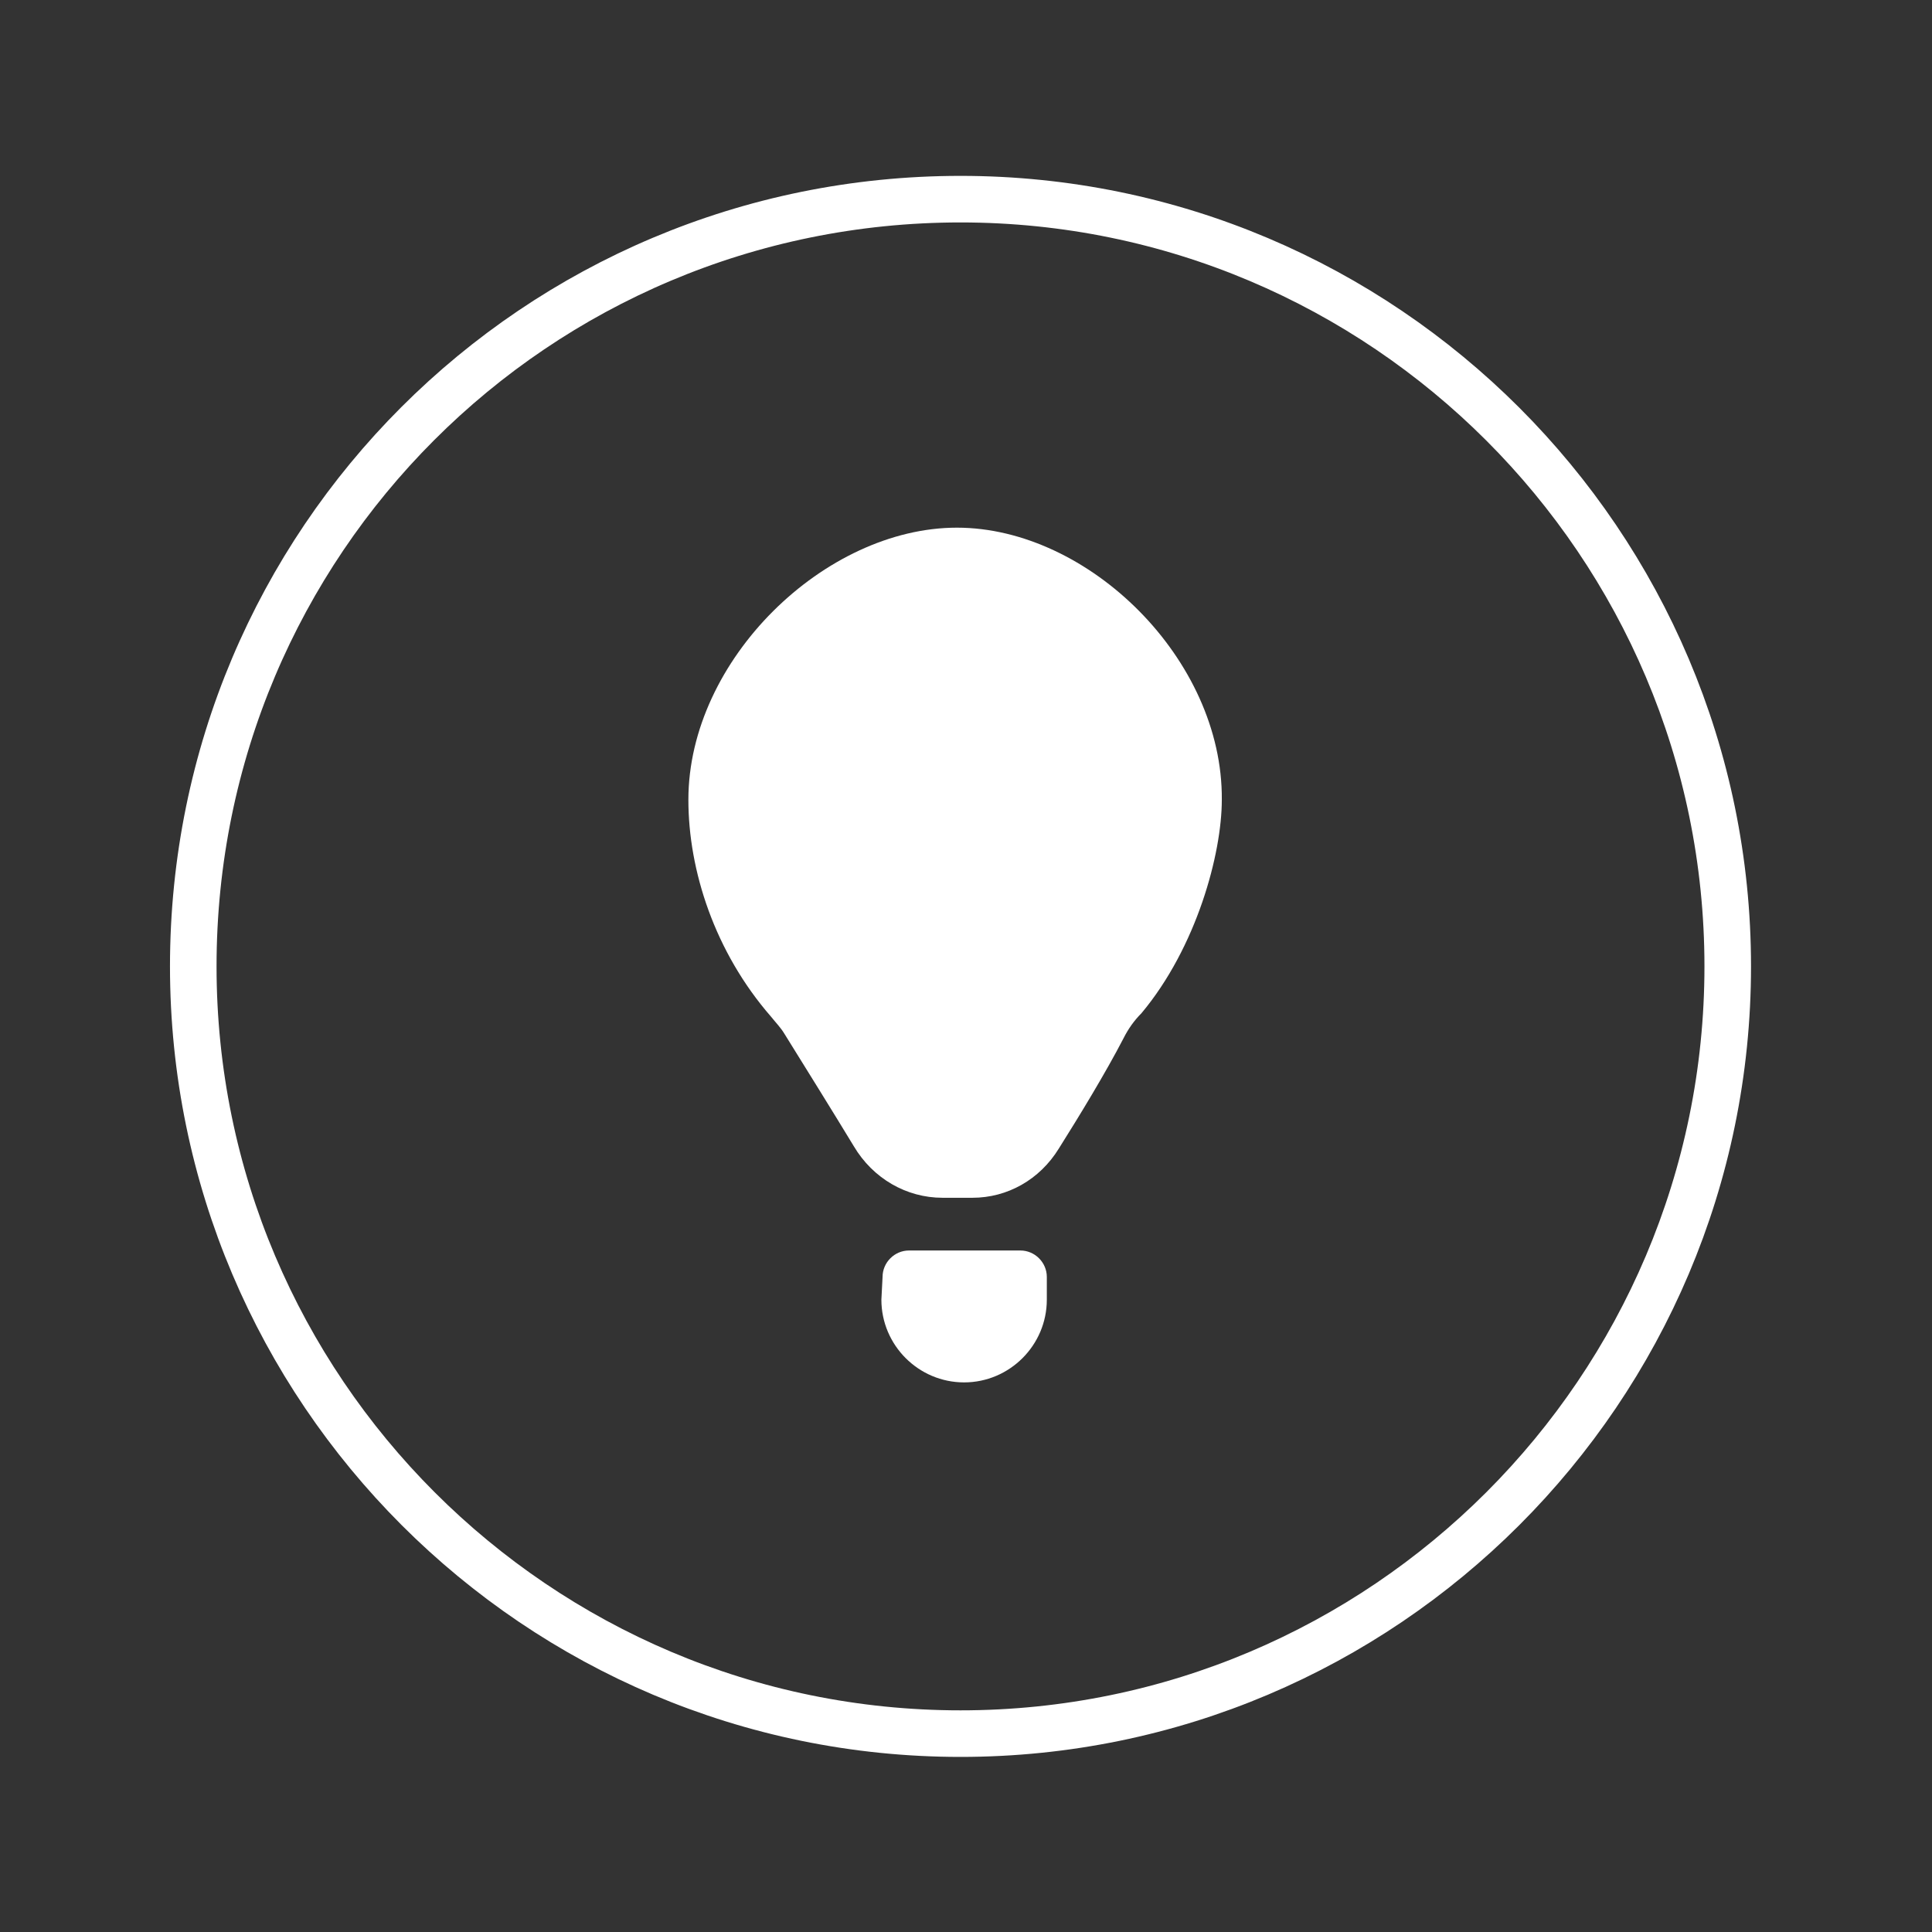 <?xml version="1.0" encoding="UTF-8"?>
<!DOCTYPE svg PUBLIC "-//W3C//DTD SVG 1.1//EN" "http://www.w3.org/Graphics/SVG/1.1/DTD/svg11.dtd">
<!-- Creator: CorelDRAW 2020 (64-Bit) -->
<svg xmlns="http://www.w3.org/2000/svg" xml:space="preserve" width="295px" height="295px" version="1.1" style="shape-rendering:geometricPrecision; text-rendering:geometricPrecision; image-rendering:optimizeQuality; fill-rule:evenodd; clip-rule:evenodd"
viewBox="0 0 295 295"
 xmlns:xlink="http://www.w3.org/1999/xlink"
 xmlns:xodm="http://www.corel.com/coreldraw/odm/2003">
 <rect x="0" y="0" width="295" height="295" fill="#333333" stroke="none"/>
 <defs>
  <style type="text/css">
   <![CDATA[
    .str0 {stroke:white;stroke-width:7.11;stroke-miterlimit:22.926}
    .fil0 {fill:none;fill-rule:nonzero}
    .fil1 {fill:white;fill-rule:nonzero}
   ]]>
  </style>
 </defs>
 <g id="Layer_x0020_1">
  <path class="fil0 str0" d="M146.66 30.41l0 0c64.61,0 117.15,52.54 117.15,117.15l0 0c0,64.62 -52.54,117.15 -117.15,117.15l0 0c-64.62,0 -117.15,-52.53 -117.15,-117.15l0 0c0,-64.8 52.35,-117.15 117.15,-117.15z"/>
  <path class="fil1" d="M134.76 194.97c0,-2.2 1.83,-4.03 4.03,-4.03l17.02 0c2.2,0 4.03,1.83 4.03,4.03l0 3.48c0,6.95 -5.68,12.63 -12.63,12.63 -6.96,0 -12.63,-5.68 -12.63,-12.63l0.18 -3.48 0 0z"/>
  <path class="fil1" d="M146.11 80.57c-20.14,0 -41,20.13 -41,41.55 0,10.8 4.02,23.25 12.63,33.13 0.73,0.91 1.46,1.65 2.01,2.56 3.3,5.31 7.51,12.08 10.62,17.21 2.93,4.94 8.05,7.87 13.54,7.87l4.58 0c5.31,0 10.25,-2.75 13.18,-7.51 3.11,-4.94 7.13,-11.53 9.88,-16.84 0.73,-1.46 1.65,-2.74 2.75,-3.84 8.42,-10.07 12.26,-24.34 12.26,-32.58 0.18,-21.42 -20.32,-41.55 -40.45,-41.55z"/>
 </g>
</svg>

